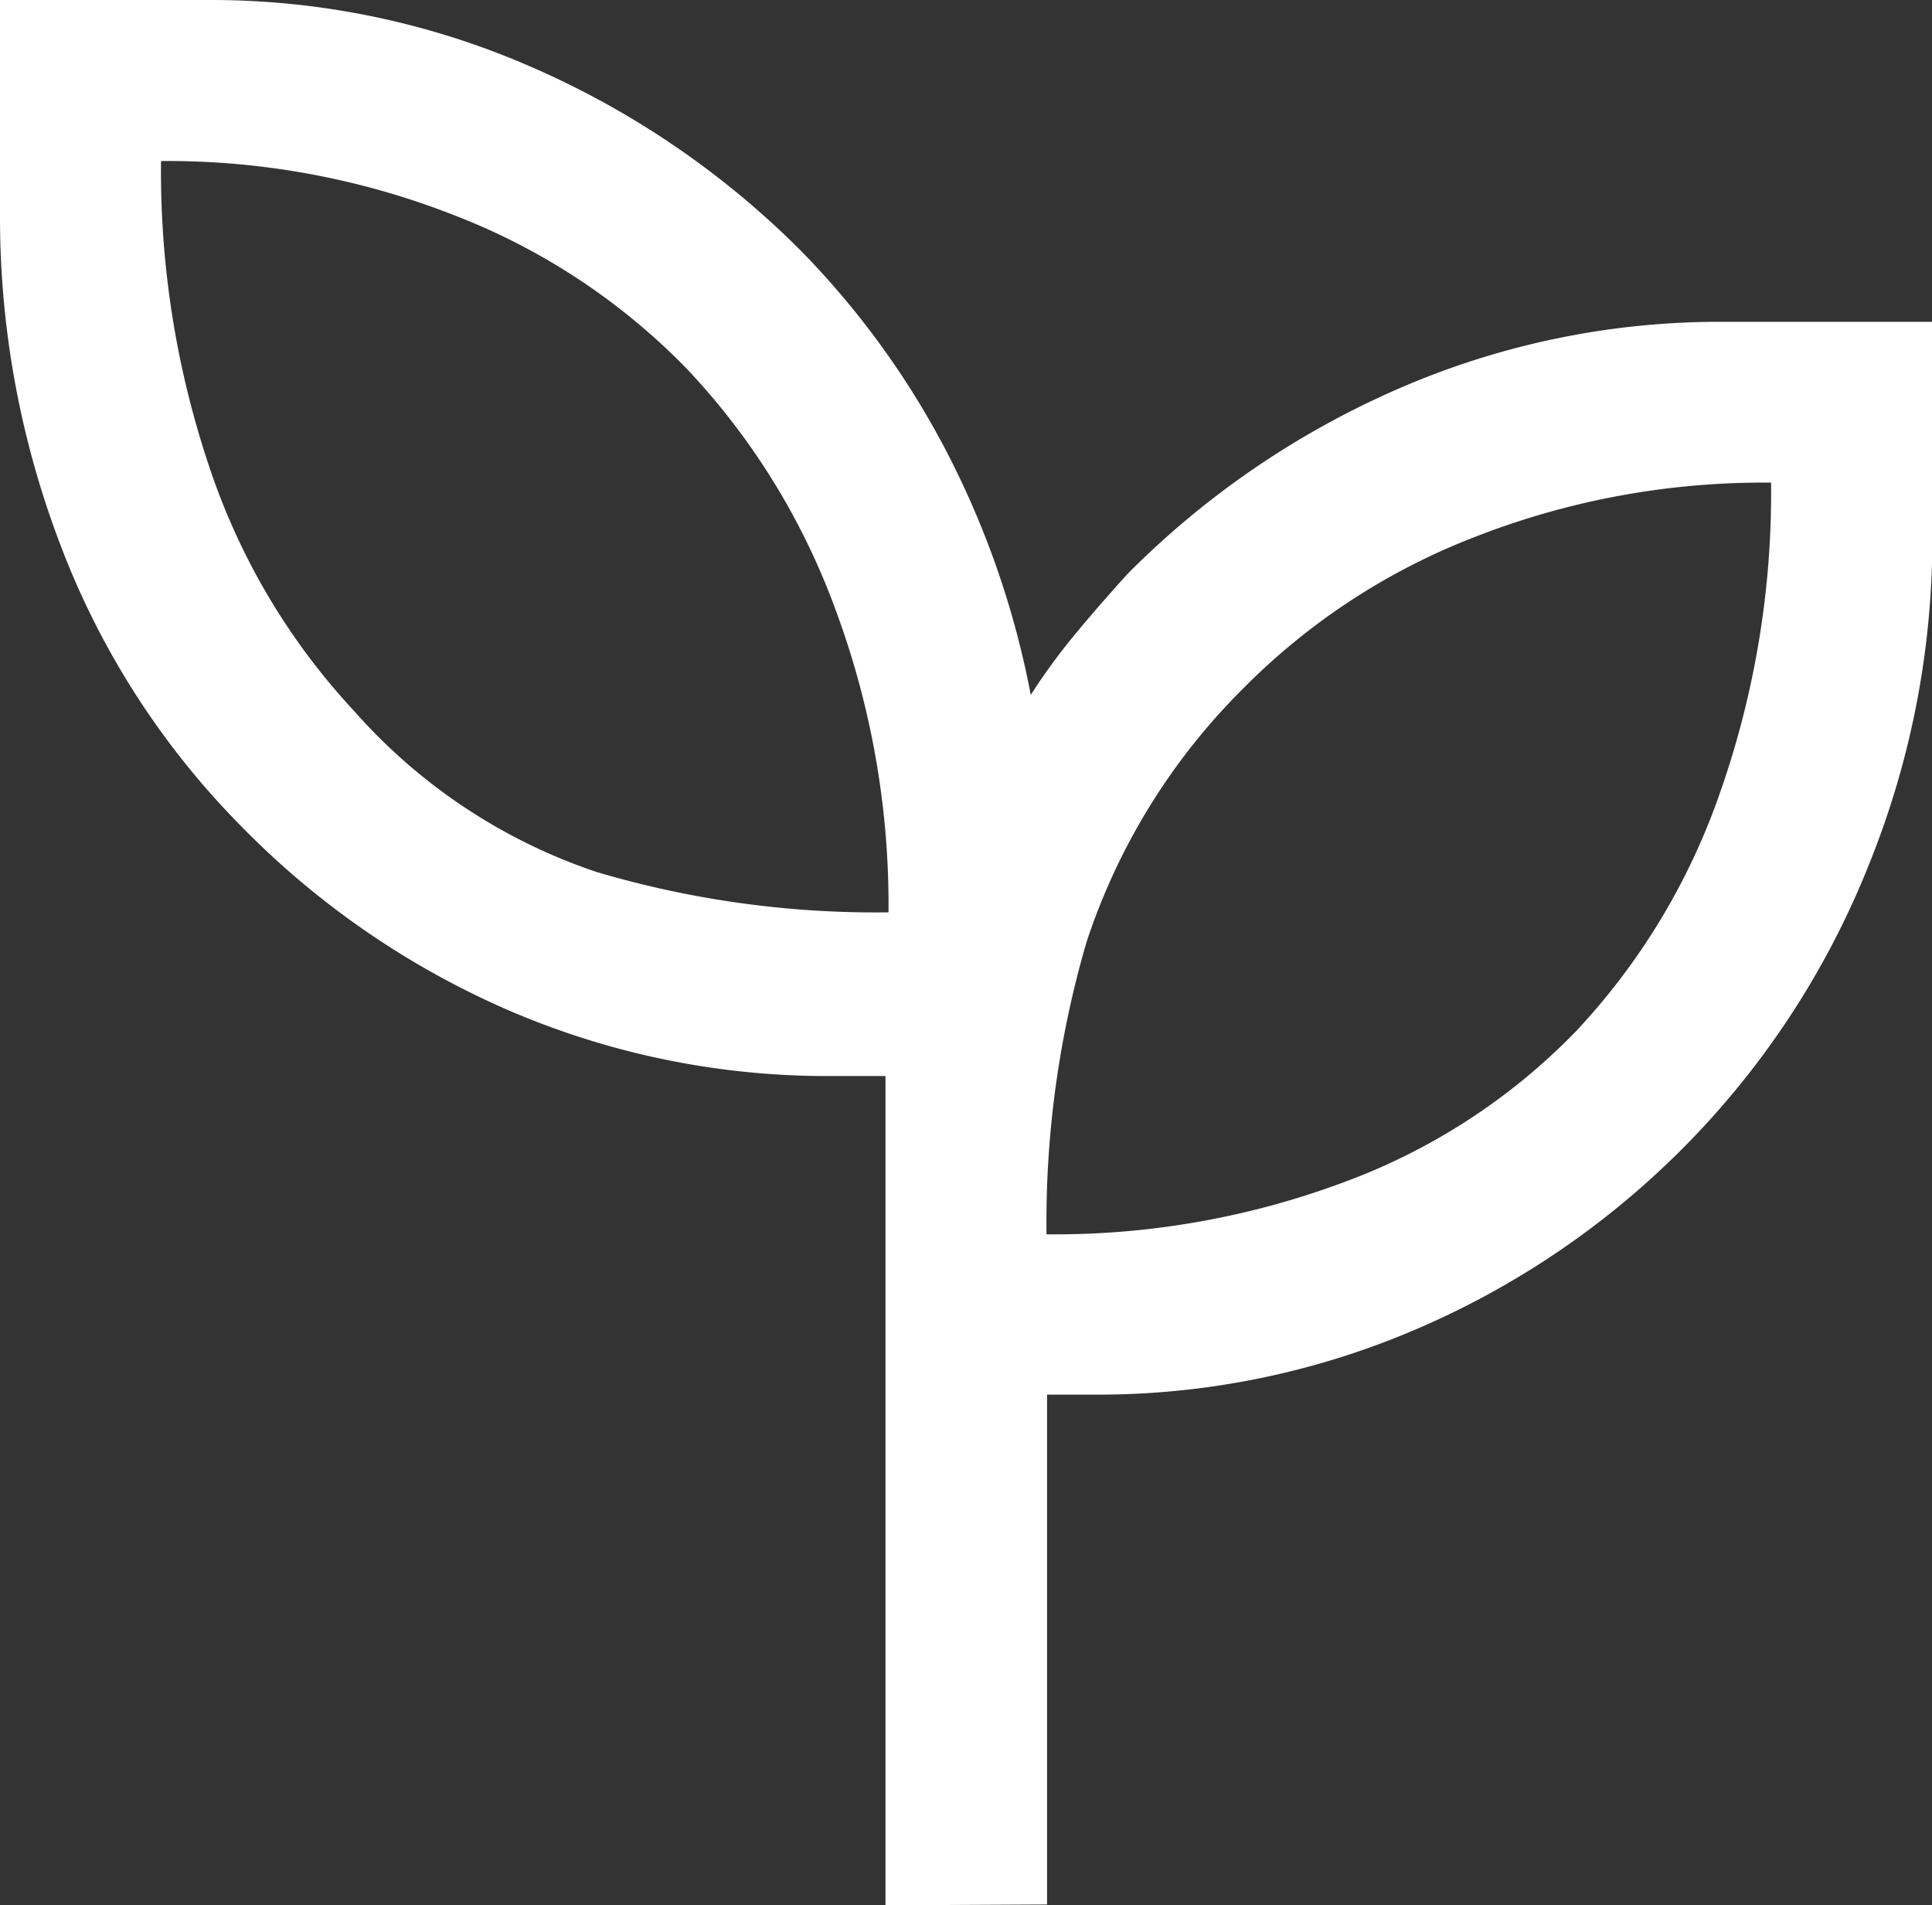 <svg xmlns="http://www.w3.org/2000/svg" width="21.092" height="20.8" viewBox="0 0 21.092 20.8" class="tw-w-9">
                        <rect x="0" y="0" width="21.092" height="20.8" fill="#333333" stroke="none"/>
                        <path id="Tracciato_12812" data-name="Tracciato 12812" d="M9.667,28.147V19.094H9.081a8.774,8.774,0,0,1-3.53-.718,9.218,9.218,0,0,1-2.944-2.036A8.789,8.789,0,0,1,.659,13.294,10.029,10.029,0,0,1,0,9.691V7.347H2.294a8.713,8.713,0,0,1,3.477.718A9.506,9.506,0,0,1,8.759,10.1a9.2,9.2,0,0,1,1.6,2.226,9.683,9.683,0,0,1,.894,2.607,6.862,6.862,0,0,1,.493-.673q.269-.323.562-.646a9.506,9.506,0,0,1,2.988-2.036,8.781,8.781,0,0,1,3.505-.718h2.295v2.344a9.486,9.486,0,0,1-.7,3.6,9.225,9.225,0,0,1-4.968,5.068,8.792,8.792,0,0,1-3.47.7h-.527v5.566ZM9.7,17.307a9.259,9.259,0,0,0-.586-3.325A7.647,7.647,0,0,0,7.5,11.375,7.106,7.106,0,0,0,4.98,9.705a8.562,8.562,0,0,0-3.222-.6A10.115,10.115,0,0,0,2.3,12.488,7.277,7.277,0,0,0,3.867,15.11a6.127,6.127,0,0,0,2.651,1.758,10.735,10.735,0,0,0,3.179.439m1.728,3.515a9.031,9.031,0,0,0,3.252-.571A6.8,6.8,0,0,0,17.2,18.611,7.294,7.294,0,0,0,18.778,16a9.883,9.883,0,0,0,.557-3.384,8.643,8.643,0,0,0-3.252.6,7.209,7.209,0,0,0-2.519,1.655,6.973,6.973,0,0,0-1.7,2.754,10.881,10.881,0,0,0-.439,3.193" transform="translate(0 -7.347)" fill="#fff"></path>
                      </svg>